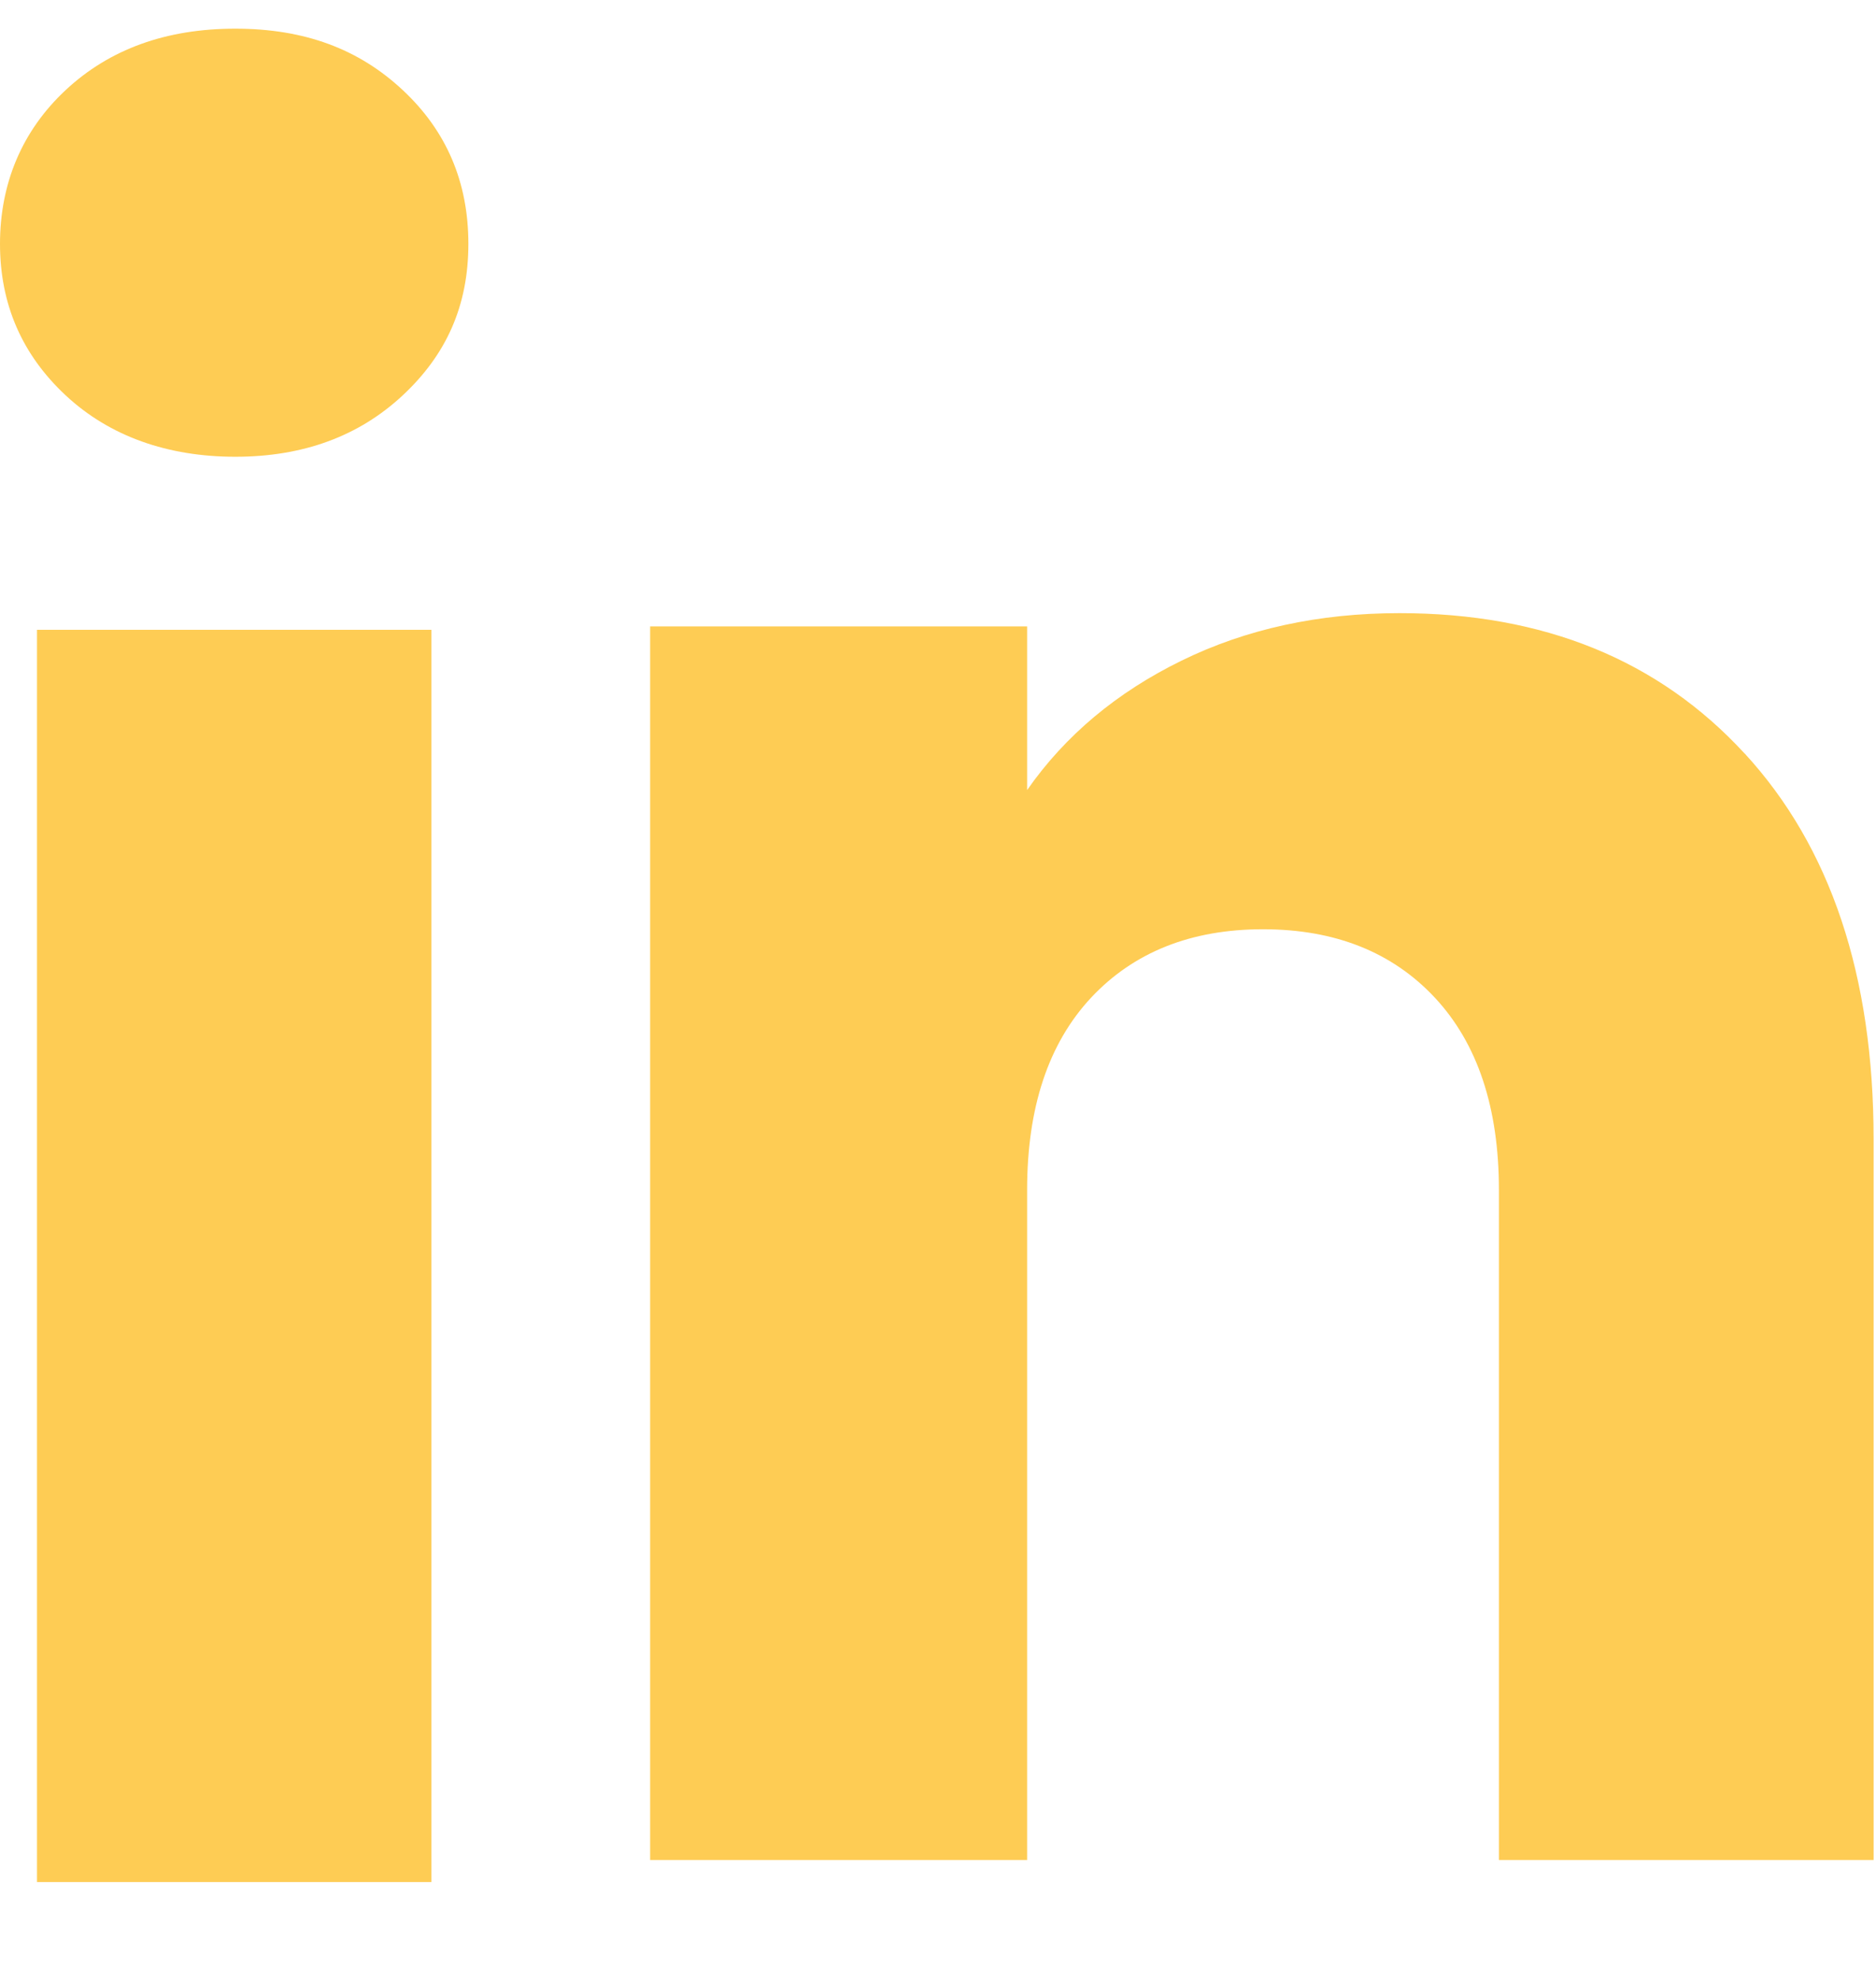 <svg width="18" height="19" viewBox="0 0 18 19" fill="none" xmlns="http://www.w3.org/2000/svg">
<path d="M0.631 3.793C0.21 3.401 0 2.916 0 2.339C0 1.762 0.21 1.255 0.631 0.863C1.052 0.471 1.594 0.275 2.258 0.275C2.923 0.275 3.443 0.471 3.863 0.863C4.284 1.255 4.494 1.747 4.494 2.339C4.494 2.931 4.284 3.401 3.863 3.793C3.442 4.185 2.907 4.381 2.258 4.381C1.609 4.381 1.052 4.185 0.631 3.793ZM4.139 6.041V18.052H0.355V6.041H4.139Z" fill="#FECC54"/>
<path d="M16.74 7.227C17.565 8.124 17.977 9.358 17.977 10.927V17.84H14.382V11.415C14.382 10.624 14.177 10.009 13.768 9.57C13.359 9.132 12.809 8.913 12.118 8.913C11.427 8.913 10.877 9.133 10.468 9.57C10.059 10.009 9.855 10.624 9.855 11.415V17.84H6.238V6.008H9.855V7.578C10.221 7.054 10.715 6.641 11.336 6.337C11.956 6.033 12.654 5.881 13.429 5.881C14.811 5.881 15.915 6.331 16.739 7.227L16.74 7.227Z" fill="#FECC54"/>
</svg>
